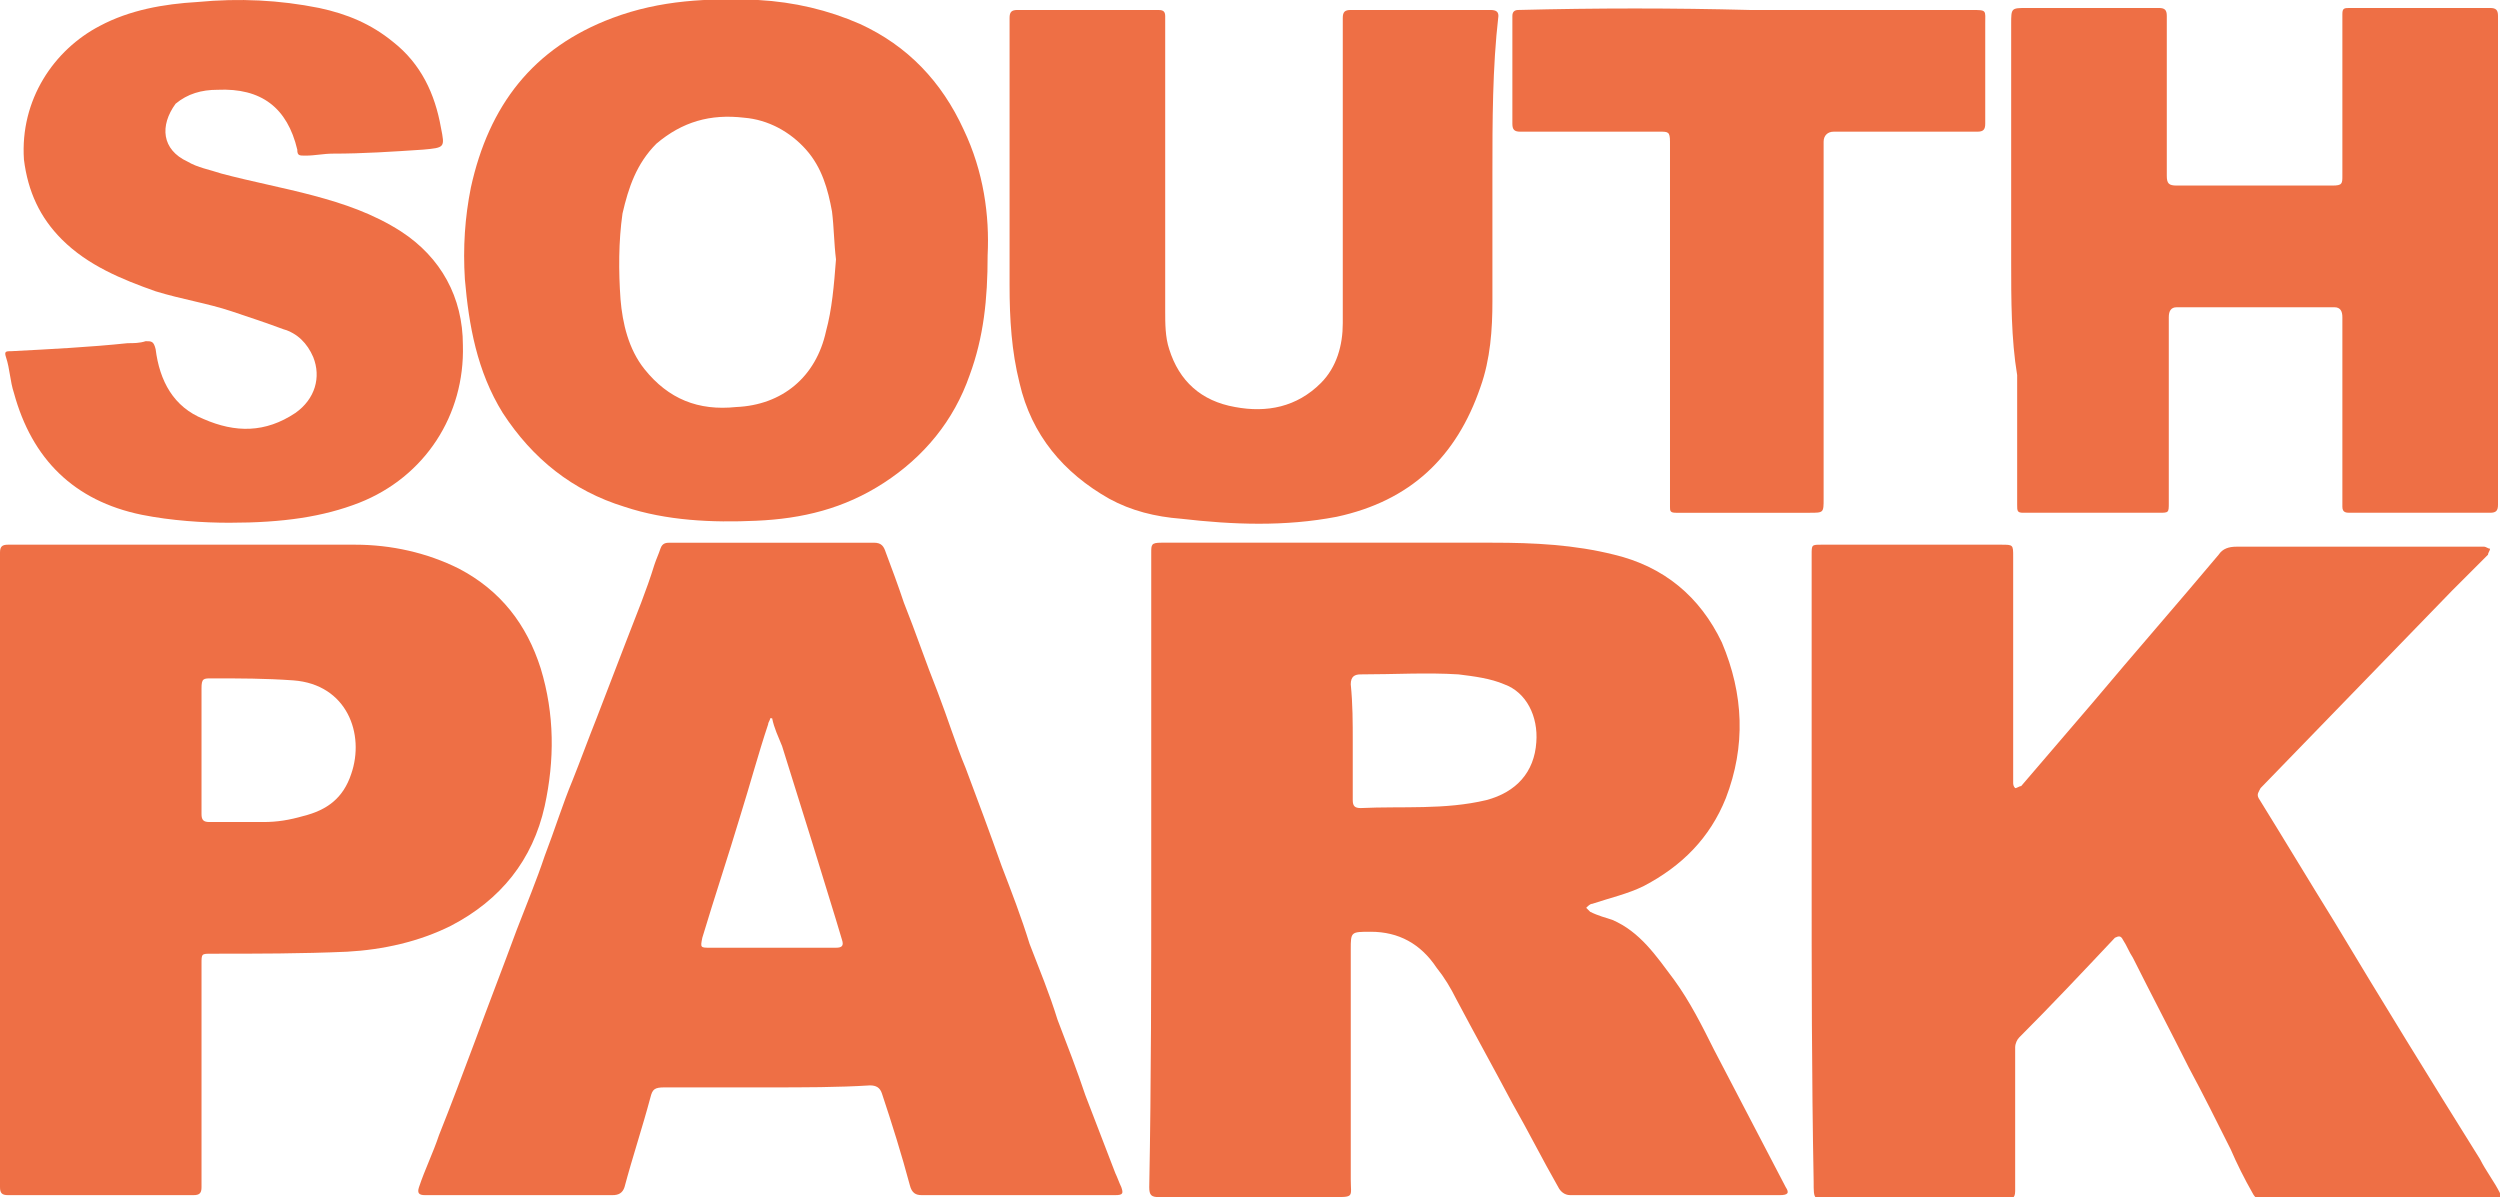 <?xml version="1.0" encoding="utf-8"?>
<!-- Generator: Adobe Illustrator 18.0.0, SVG Export Plug-In . SVG Version: 6.00 Build 0)  -->
<!DOCTYPE svg PUBLIC "-//W3C//DTD SVG 1.1//EN" "http://www.w3.org/Graphics/SVG/1.1/DTD/svg11.dtd">
<svg version="1.1" id="Layer_1" xmlns="http://www.w3.org/2000/svg" xmlns:xlink="http://www.w3.org/1999/xlink" x="0px" y="0px"
	 viewBox="0 0 125.3 60" enable-background="new 0 0 125.3 60" xml:space="preserve">
<g>
	<path fill="#EE6F45" d="M57.7,43.6c0-5.3,0-10.6,0-15.9c0-0.4,0-0.5,0.5-0.5c5.5,0,11.1,0,16.6,0c2.1,0,4.1,0.1,6.1,0.6
		c2.5,0.6,4.3,2.1,5.4,4.4c1.1,2.6,1.2,5.2,0.2,7.8c-0.8,2-2.2,3.4-4.1,4.4c-0.8,0.4-1.7,0.6-2.6,0.9c-0.1,0-0.2,0.1-0.3,0.2
		c0.1,0.1,0.1,0.1,0.2,0.2c0.4,0.2,0.8,0.3,1.1,0.4c1.4,0.6,2.2,1.8,3.1,3c0.8,1.1,1.4,2.3,2,3.5c1.2,2.3,2.4,4.6,3.6,6.9
		c0.2,0.3,0.1,0.4-0.3,0.4c-3.5,0-7,0-10.5,0c-0.3,0-0.5-0.2-0.6-0.4c-0.8-1.4-1.5-2.8-2.3-4.2c-0.9-1.7-1.9-3.5-2.8-5.2
		c-0.3-0.6-0.6-1.1-1-1.6c-0.8-1.2-1.9-1.8-3.3-1.8c-1,0-1,0-1,0.9c0,3.8,0,7.6,0,11.5c0,0.9,0.2,0.9-0.9,0.9c-2.9,0-5.8,0-8.7,0
		c-0.4,0-0.5-0.1-0.5-0.5C57.7,54.2,57.7,48.9,57.7,43.6L57.7,43.6z M67.8,37.2c0,1,0,1.9,0,2.9c0,0.3,0.1,0.4,0.4,0.4
		c2.1-0.1,4.2,0.1,6.3-0.4c1.5-0.4,2.4-1.4,2.5-2.9c0.1-1.3-0.5-2.5-1.6-2.9c-0.7-0.3-1.5-0.4-2.3-0.5c-1.6-0.1-3.2,0-4.9,0
		c-0.3,0-0.5,0.1-0.5,0.5C67.8,35.3,67.8,36.2,67.8,37.2z"/>
	<path fill="#EE6F45" d="M90.8,43.6c0-5.3,0-10.5,0-15.8c0-0.5,0-0.5,0.5-0.5c3,0,6,0,9,0c0.6,0,0.6,0,0.6,0.6c0,3.5,0,7,0,10.5
		c0,0.3,0,0.5,0,0.8c0,0.1,0,0.2,0.1,0.3c0.1,0,0.2-0.1,0.3-0.1c1.2-1.4,2.4-2.8,3.6-4.2c2.1-2.5,4.2-4.9,6.3-7.4
		c0.2-0.3,0.5-0.4,0.9-0.4c4,0,8,0,12,0c0.1,0,0.3,0,0.4,0c0.1,0,0.2,0.1,0.3,0.1c0,0.1-0.1,0.2-0.1,0.3c-0.6,0.6-1.2,1.2-1.8,1.8
		c-3.2,3.3-6.4,6.6-9.6,9.9c-0.1,0.2-0.2,0.3-0.1,0.5c1.3,2.1,2.5,4.1,3.8,6.2c2.4,4,4.8,7.9,7.3,11.9c0.3,0.6,0.7,1.1,1,1.7
		c0.1,0.1,0.1,0.2,0.1,0.3c0,0.1-0.2,0.1-0.3,0.1c-3.9,0-7.7,0-11.6,0c-0.3,0-0.5-0.2-0.6-0.4c-0.4-0.7-0.8-1.5-1.1-2.2
		c-0.7-1.4-1.4-2.8-2.1-4.1c-0.9-1.8-1.9-3.7-2.8-5.5c-0.2-0.3-0.3-0.6-0.5-0.9c-0.1-0.2-0.2-0.2-0.4-0.1c-1.6,1.7-3.2,3.4-4.8,5
		c-0.1,0.1-0.2,0.3-0.2,0.5c0,2.4,0,4.8,0,7.2c0,0.4-0.2,0.4-0.5,0.4c-2.9,0-5.8,0-8.7,0c-0.9,0-0.9,0.1-0.9-0.9
		C90.8,53.9,90.8,48.7,90.8,43.6C90.8,43.6,90.8,43.6,90.8,43.6z"/>
	<path fill="#EE6F45" d="M38.5,54.5c-1.7,0-3.4,0-5.2,0c-0.5,0-0.6,0.1-0.7,0.5c-0.4,1.5-0.9,3-1.3,4.5c-0.1,0.3-0.3,0.4-0.6,0.4
		c-1.8,0-3.6,0-5.5,0c-1.3,0-2.6,0-3.9,0c-0.3,0-0.4-0.1-0.3-0.4c0.3-0.9,0.7-1.7,1-2.6c0.6-1.5,1.2-3.1,1.8-4.7
		c0.7-1.9,1.4-3.7,2.1-5.6c0.5-1.3,1-2.5,1.4-3.7c0.5-1.3,0.9-2.6,1.4-3.8c0.4-1,0.8-2.1,1.2-3.1c0.5-1.3,1-2.6,1.5-3.9
		c0.5-1.3,1-2.5,1.4-3.8c0.1-0.3,0.2-0.5,0.3-0.8c0.1-0.3,0.3-0.3,0.5-0.3c3.4,0,6.8,0,10.2,0c0.4,0,0.5,0.2,0.6,0.5
		c0.3,0.8,0.6,1.6,0.9,2.5c0.6,1.5,1.1,3,1.7,4.5c0.5,1.3,0.9,2.6,1.4,3.8c0.6,1.6,1.2,3.2,1.8,4.9c0.5,1.3,1,2.6,1.4,3.9
		c0.5,1.3,1,2.5,1.4,3.8c0.5,1.3,1,2.6,1.4,3.8c0.5,1.3,1,2.6,1.5,3.9c0.1,0.2,0.2,0.5,0.3,0.7c0.1,0.3,0.1,0.4-0.3,0.4
		c-1.9,0-3.8,0-5.8,0c-1.3,0-2.6,0-3.9,0c-0.3,0-0.5-0.1-0.6-0.5c-0.4-1.5-0.9-3.1-1.4-4.6c-0.1-0.3-0.3-0.4-0.6-0.4
		C42,54.5,40.3,54.5,38.5,54.5z M38.7,36c0,0-0.1,0-0.1,0c0,0.1-0.1,0.2-0.1,0.3c-0.5,1.5-0.9,3-1.4,4.6c-0.6,2-1.3,4.1-1.9,6.1
		c-0.1,0.5-0.1,0.5,0.4,0.5c1.7,0,3.3,0,5,0c0.4,0,0.8,0,1.3,0c0.3,0,0.4-0.1,0.3-0.4c-0.1-0.3-0.2-0.7-0.3-1
		c-0.4-1.3-0.8-2.6-1.2-3.9c-0.5-1.6-1-3.2-1.5-4.8C39,36.9,38.8,36.5,38.7,36z"/>
	<path fill="#EE6F45" d="M0,43.6C0,38.3,0,33,0,27.7c0-0.3,0.1-0.4,0.4-0.4c5.8,0,11.6,0,17.4,0c1.8,0,3.6,0.4,5.2,1.2
		c2.1,1.1,3.4,2.8,4.1,5c0.7,2.3,0.7,4.6,0.2,6.9c-0.6,2.7-2.2,4.7-4.7,6c-1.6,0.8-3.4,1.2-5.2,1.3c-2.3,0.1-4.5,0.1-6.8,0.1
		c-0.5,0-0.5,0-0.5,0.5c0,3.7,0,7.5,0,11.2c0,0.3-0.1,0.4-0.4,0.4c-3.1,0-6.2,0-9.3,0c-0.3,0-0.4-0.1-0.4-0.4C0,54.2,0,48.9,0,43.6z
		 M10.1,37.6c0,1.1,0,2.1,0,3.2c0,0.3,0.1,0.4,0.4,0.4c0.9,0,1.8,0,2.7,0c0.7,0,1.3-0.1,2-0.3c1.2-0.3,2-0.9,2.4-2.1
		c0.7-2-0.2-4.5-2.9-4.7c-1.4-0.1-2.7-0.1-4.1-0.1c-0.4,0-0.5,0-0.5,0.5C10.1,35.5,10.1,36.5,10.1,37.6z"/>
	<path fill="#EE6F45" d="M100.8,13.1c0-4,0-7.9,0-11.9c0-0.8,0-0.8,0.8-0.8c2.2,0,4.4,0,6.6,0c0.3,0,0.4,0.1,0.4,0.4
		c0,2.7,0,5.4,0,8c0,0.4,0.1,0.5,0.5,0.5c2.6,0,5.2,0,7.8,0c0.5,0,0.5-0.1,0.5-0.5c0-2.7,0-5.4,0-8.1c0-0.3,0.1-0.3,0.4-0.3
		c2.3,0,4.7,0,7,0c0.3,0,0.4,0.1,0.4,0.4c0,2.6,0,5.2,0,7.8c0,5.6,0,11.2,0,16.7c0,0.3-0.1,0.4-0.4,0.4c-2.3,0-4.6,0-7,0
		c-0.2,0-0.4,0-0.4-0.3c0-2.8,0-5.6,0-8.4c0-0.4,0-0.7,0-1.1c0-0.3-0.1-0.5-0.4-0.5c-2.6,0-5.3,0-7.9,0c-0.3,0-0.4,0.2-0.4,0.5
		c0,3.1,0,6.2,0,9.3c0,0.5,0,0.5-0.5,0.5c-2.3,0-4.6,0-6.8,0c-0.3,0-0.3-0.1-0.3-0.4c0-2.2,0-4.3,0-6.5
		C100.8,17,100.8,15,100.8,13.1L100.8,13.1z"/>
	<path fill="#EE6F45" d="M49.5,12.8c0,2.2-0.2,4.1-0.9,6c-0.8,2.3-2.3,4.1-4.3,5.4c-2,1.3-4.1,1.8-6.4,1.9c-2.2,0.1-4.5,0-6.6-0.7
		c-2.6-0.8-4.6-2.4-6.1-4.7c-1.3-2.1-1.7-4.4-1.9-6.7c-0.1-1.6,0-3.1,0.3-4.6c0.9-4.1,3.1-7,7.1-8.5c2.4-0.9,4.8-1,7.3-0.9
		c1.8,0.1,3.5,0.5,5.1,1.2c2.4,1.1,4.1,2.9,5.2,5.3C49.3,8.6,49.6,10.8,49.5,12.8z M41.9,13c-0.1-0.8-0.1-1.6-0.2-2.4
		c-0.2-1.1-0.5-2.2-1.3-3.1c-0.8-0.9-1.9-1.5-3.1-1.6c-1.7-0.2-3.1,0.2-4.4,1.3c-1,1-1.4,2.2-1.7,3.5C31,12.1,31,13.6,31.1,15
		c0.1,1.2,0.4,2.5,1.2,3.5c1.2,1.5,2.7,2.1,4.6,1.9c2.3-0.1,4-1.5,4.5-3.8C41.7,15.5,41.8,14.3,41.9,13z"/>
	<path fill="#EE6F45" d="M74.8,8.7c0,2.1,0,4.2,0,6.4c0,1.4-0.1,2.9-0.6,4.3c-1.2,3.5-3.5,5.7-7.2,6.5c-2.6,0.5-5.2,0.4-7.8,0.1
		c-1.3-0.1-2.5-0.4-3.6-1c-2.3-1.3-3.9-3.2-4.5-5.8c-0.4-1.6-0.5-3.2-0.5-4.9c0-4.5,0-8.9,0-13.4c0-0.3,0.1-0.4,0.4-0.4
		c2.3,0,4.7,0,7,0c0.2,0,0.4,0,0.4,0.3c0,4.9,0,9.9,0,14.8c0,0.6,0,1.3,0.2,1.9c0.5,1.6,1.6,2.6,3.3,2.9c1.6,0.3,3.1,0,4.3-1.2
		c0.8-0.8,1.1-1.9,1.1-3c0-1.7,0-3.4,0-5.1c0-3.4,0-6.8,0-10.2c0-0.3,0.1-0.4,0.4-0.4c2.3,0,4.7,0,7,0c0.3,0,0.4,0.1,0.4,0.3
		C74.8,3.4,74.8,6.1,74.8,8.7C74.8,8.7,74.8,8.7,74.8,8.7z"/>
	<path fill="#EE6F45" d="M11.5,26.2c-1.3,0-2.9-0.1-4.4-0.4c-3.4-0.7-5.5-2.8-6.4-6.1c-0.2-0.6-0.2-1.2-0.4-1.8
		c-0.1-0.3,0-0.3,0.3-0.3c1.9-0.1,3.9-0.2,5.8-0.4c0.3,0,0.6,0,0.9-0.1c0.3,0,0.4,0,0.5,0.4c0.2,1.6,0.9,2.9,2.4,3.5
		c1.6,0.7,3.1,0.7,4.6-0.3c1-0.7,1.3-1.8,0.9-2.8c-0.3-0.7-0.8-1.2-1.5-1.4c-0.8-0.3-1.7-0.6-2.6-0.9c-1.2-0.4-2.5-0.6-3.8-1
		C6.1,14,4.4,13.3,3.1,12C2,10.9,1.4,9.6,1.2,8C1,5,2.7,2.5,5,1.3c1.5-0.8,3.2-1.1,4.9-1.2C12-0.1,14,0,16,0.4
		c1.4,0.3,2.6,0.8,3.7,1.7c1.4,1.1,2.1,2.6,2.4,4.3c0.2,1,0.2,1-0.9,1.1c-1.5,0.1-3,0.2-4.5,0.2c-0.5,0-0.9,0.1-1.4,0.1
		c-0.3,0-0.4,0-0.4-0.3c-0.5-2.1-1.8-3.1-4-3c-0.8,0-1.5,0.2-2.1,0.7C8,6.3,8.1,7.5,9.4,8.1c0.5,0.3,1.1,0.4,1.7,0.6
		c1.5,0.4,3.1,0.7,4.6,1.1c1.5,0.4,3,0.9,4.4,1.8c2,1.3,3.1,3.3,3.1,5.7c0.1,3.5-1.9,6.6-5.2,7.9C16.2,25.9,14.2,26.2,11.5,26.2z"/>
	<path fill="#EE6F45" d="M87.7,0.5c3.7,0,7.4,0,11.1,0c0.8,0,0.7,0,0.7,0.7c0,1.7,0,3.3,0,5c0,0.3-0.1,0.4-0.4,0.4
		c-1.8,0-3.7,0-5.5,0c-0.6,0-1.1,0-1.7,0c-0.3,0-0.5,0.2-0.5,0.5c0,6,0,12,0,17.9c0,0.7,0,0.7-0.7,0.7c-2.2,0-4.4,0-6.7,0
		c-0.3,0-0.3-0.1-0.3-0.3c0-0.6,0-1.3,0-1.9c0-5.5,0-10.9,0-16.4c0-0.5-0.1-0.5-0.5-0.5c-2.3,0-4.7,0-7,0c-0.3,0-0.4-0.1-0.4-0.4
		c0-1.8,0-3.6,0-5.4c0-0.2,0.1-0.3,0.3-0.3C80,0.4,83.9,0.4,87.7,0.5C87.7,0.4,87.7,0.5,87.7,0.5z"/>
</g>
</svg>
